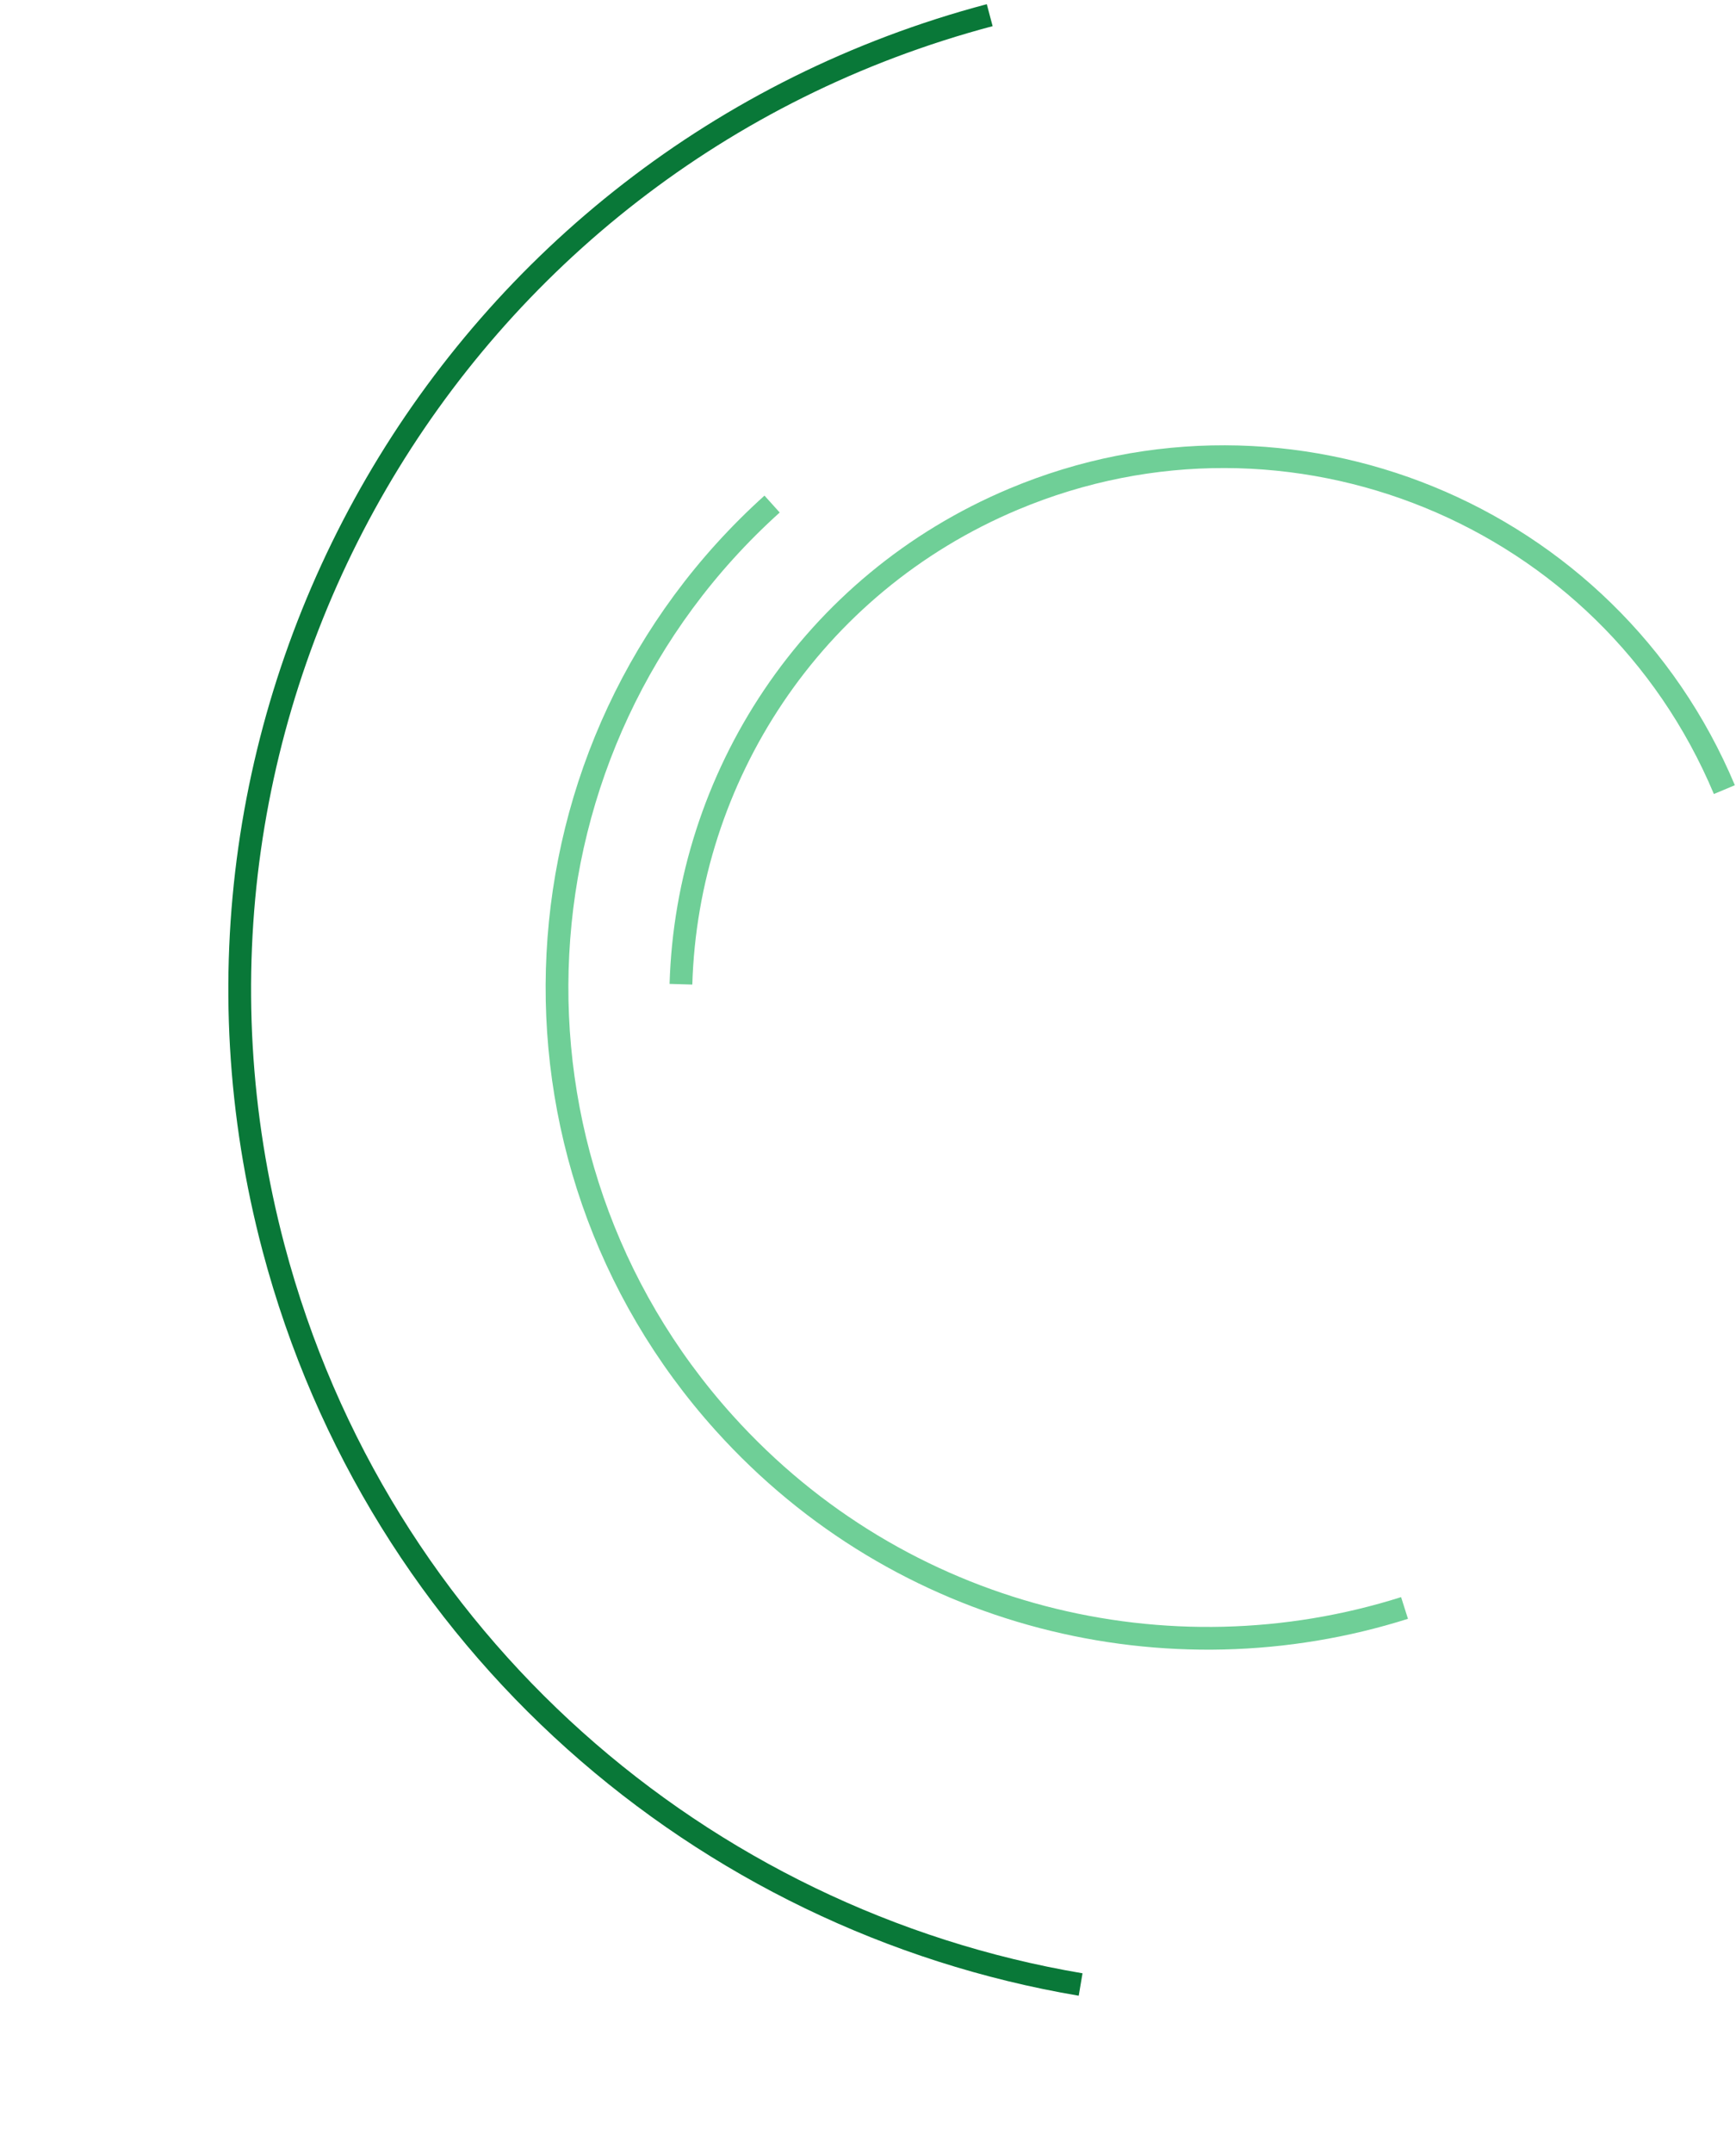 <?xml version="1.0" encoding="UTF-8"?> <svg xmlns="http://www.w3.org/2000/svg" width="229" height="284" viewBox="0 0 229 284" fill="none"> <path d="M130.555 2C59.556 20.832 17.266 93.654 36.098 164.653C49.902 216.693 92.71 253.309 142.547 261.738" stroke="#097838" stroke-width="3"></path> <path d="M101.848 66.482C66.634 98.217 63.813 152.49 95.548 187.704C118.808 213.515 154.177 221.923 185.275 212.076" stroke="#6FCF97" stroke-width="3"></path> <path d="M227.466 104.143C212.154 67.673 170.176 50.521 133.706 65.833C106.975 77.057 90.623 102.606 89.825 129.811" stroke="#6FCF97" stroke-width="3"></path> </svg> 